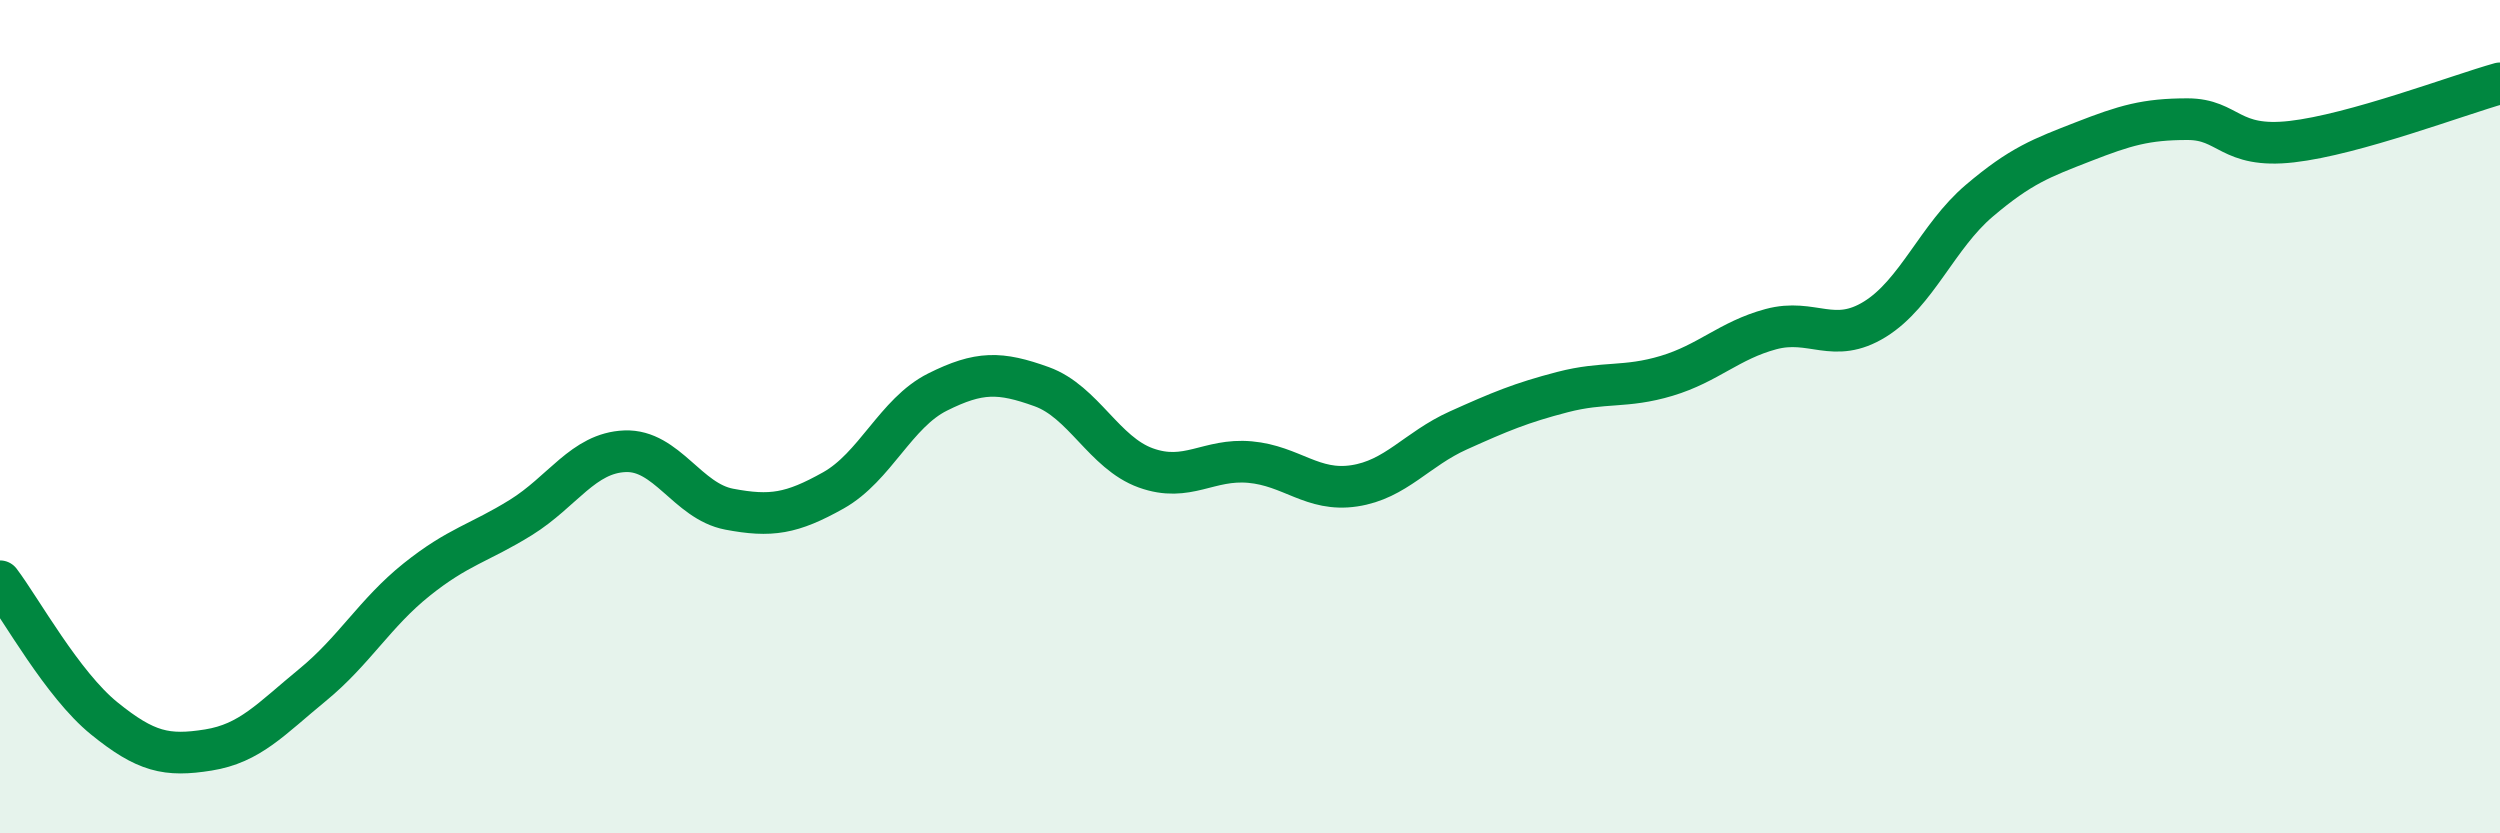 
    <svg width="60" height="20" viewBox="0 0 60 20" xmlns="http://www.w3.org/2000/svg">
      <path
        d="M 0,13.95 C 0.5,14.61 1.5,16.43 2.5,17.24 C 3.5,18.05 4,18.16 5,18 C 6,17.84 6.5,17.26 7.5,16.44 C 8.5,15.62 9,14.71 10,13.91 C 11,13.11 11.5,13.04 12.5,12.42 C 13.5,11.8 14,10.87 15,10.83 C 16,10.79 16.5,12.03 17.5,12.22 C 18.5,12.41 19,12.33 20,11.77 C 21,11.21 21.5,9.91 22.5,9.41 C 23.5,8.91 24,8.92 25,9.28 C 26,9.64 26.5,10.87 27.5,11.23 C 28.5,11.59 29,11 30,11.09 C 31,11.18 31.5,11.81 32.5,11.66 C 33.5,11.51 34,10.78 35,10.33 C 36,9.88 36.5,9.67 37.5,9.41 C 38.5,9.15 39,9.32 40,9.02 C 41,8.72 41.5,8.17 42.5,7.9 C 43.5,7.63 44,8.28 45,7.66 C 46,7.04 46.5,5.67 47.5,4.82 C 48.5,3.97 49,3.79 50,3.4 C 51,3.01 51.5,2.86 52.5,2.86 C 53.5,2.86 53.5,3.57 55,3.4 C 56.5,3.23 59,2.28 60,2L60 20L0 20Z"
        fill="#008740"
        opacity="0.1"
        stroke-linecap="round"
        stroke-linejoin="round"
      />
      <path
        d="M 0,13.95 C 0.5,14.61 1.5,16.43 2.5,17.24 C 3.5,18.05 4,18.16 5,18 C 6,17.84 6.5,17.26 7.5,16.44 C 8.5,15.62 9,14.71 10,13.91 C 11,13.11 11.5,13.04 12.5,12.42 C 13.5,11.8 14,10.87 15,10.83 C 16,10.79 16.5,12.03 17.5,12.22 C 18.5,12.41 19,12.33 20,11.77 C 21,11.21 21.5,9.91 22.5,9.41 C 23.5,8.91 24,8.92 25,9.28 C 26,9.64 26.5,10.87 27.5,11.23 C 28.5,11.59 29,11 30,11.09 C 31,11.18 31.5,11.81 32.5,11.66 C 33.5,11.51 34,10.78 35,10.33 C 36,9.88 36.5,9.67 37.5,9.41 C 38.5,9.15 39,9.32 40,9.02 C 41,8.72 41.5,8.17 42.5,7.9 C 43.5,7.63 44,8.28 45,7.66 C 46,7.04 46.5,5.67 47.5,4.82 C 48.5,3.97 49,3.79 50,3.4 C 51,3.01 51.5,2.86 52.5,2.86 C 53.5,2.86 53.5,3.57 55,3.4 C 56.5,3.23 59,2.28 60,2"
        stroke="#008740"
        stroke-width="1"
        fill="none"
        stroke-linecap="round"
        stroke-linejoin="round"
      />
    </svg>
  
